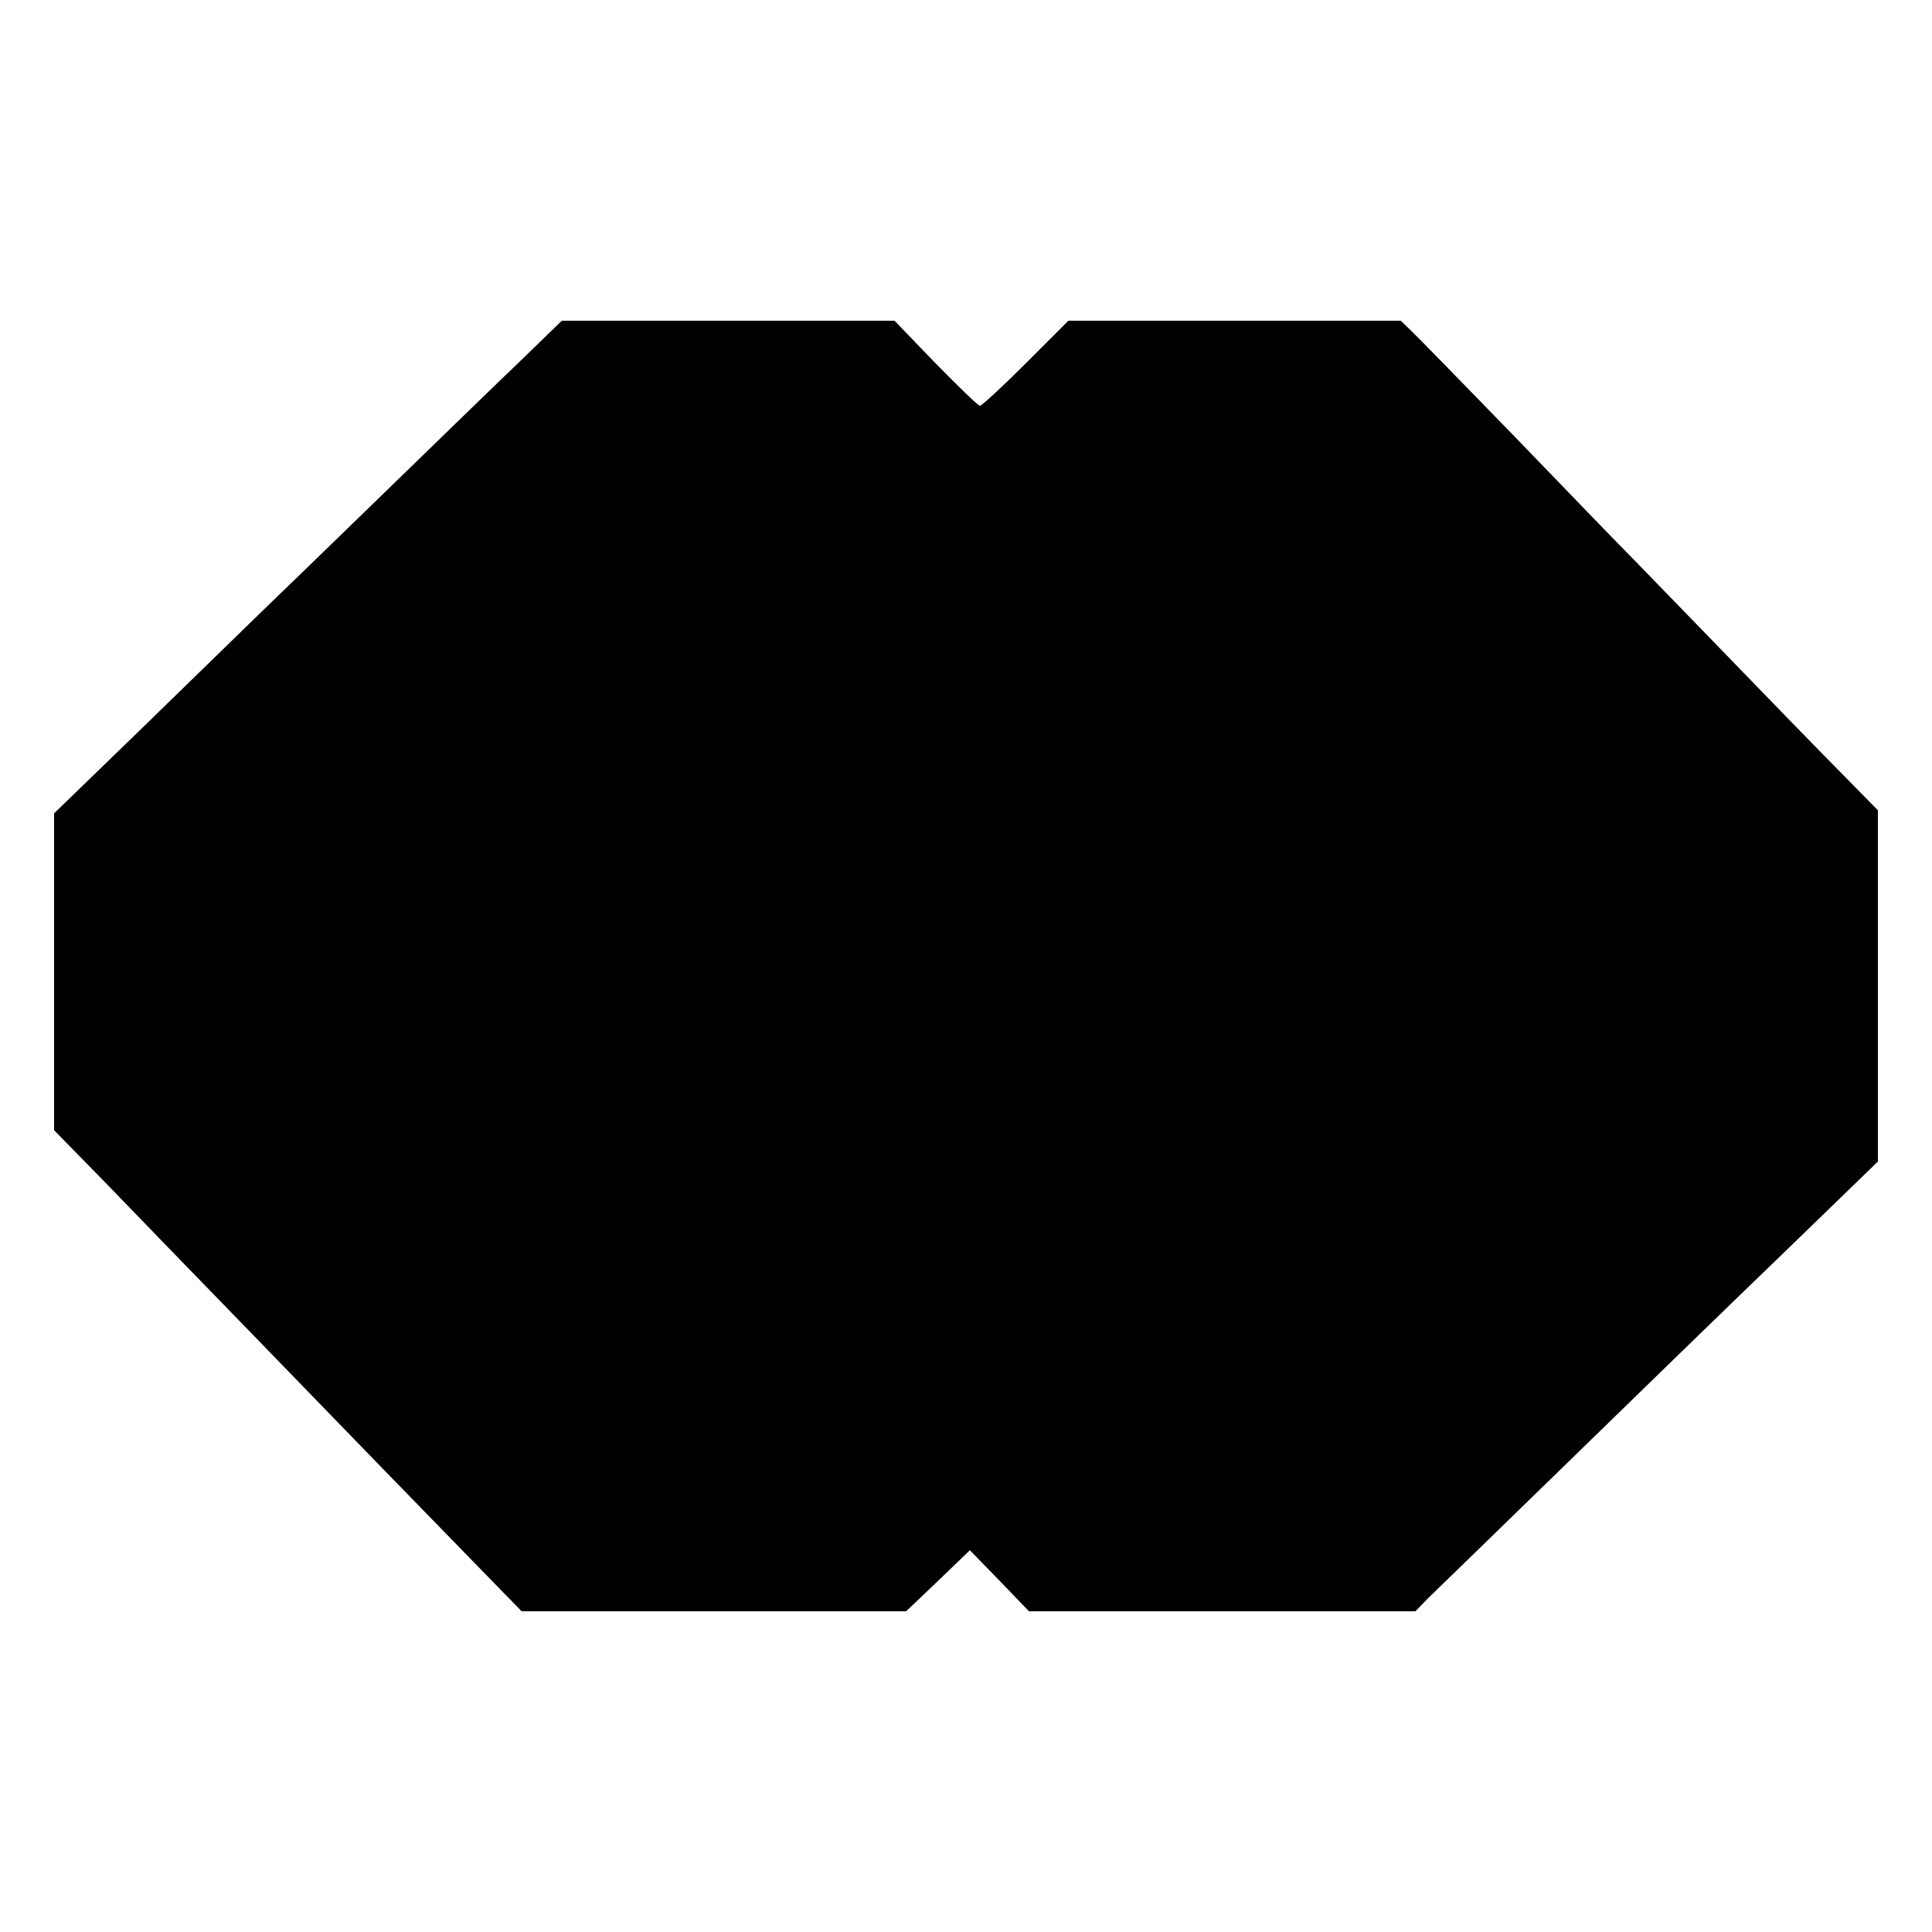 <?xml version="1.0" standalone="no"?>
<!DOCTYPE svg PUBLIC "-//W3C//DTD SVG 20010904//EN"
 "http://www.w3.org/TR/2001/REC-SVG-20010904/DTD/svg10.dtd">
<svg version="1.0" xmlns="http://www.w3.org/2000/svg"
 width="500pt" height="500pt" viewBox="0 0 500 500"
 preserveAspectRatio="xMidYMid meet">
<g transform="translate(0,500) scale(0.1,-0.1)"
fill="#000000" stroke="none">
<path d="M1350 4069 c-58 -55 -215 -208 -350 -339 -135 -131 -281 -273 -325
-315 -44 -43 -182 -177 -307 -299 l-228 -221 0 -410 0 -410 138 -141 c75 -78
247 -255 382 -394 279 -288 412 -425 575 -592 l115 -118 498 0 497 0 83 79 82
79 77 -79 76 -79 500 0 500 0 32 33 c18 17 146 142 285 277 139 135 305 297
370 360 65 63 206 200 314 304 l196 190 0 454 0 455 -119 121 c-65 66 -192
197 -282 290 -90 93 -193 199 -229 236 -36 36 -175 180 -310 320 -135 139
-256 263 -270 276 l-25 24 -430 0 -430 0 -110 -110 c-60 -60 -114 -110 -119
-110 -5 0 -56 50 -115 110 l-106 110 -430 0 -431 0 -104 -101z"/>
</g>
</svg>
